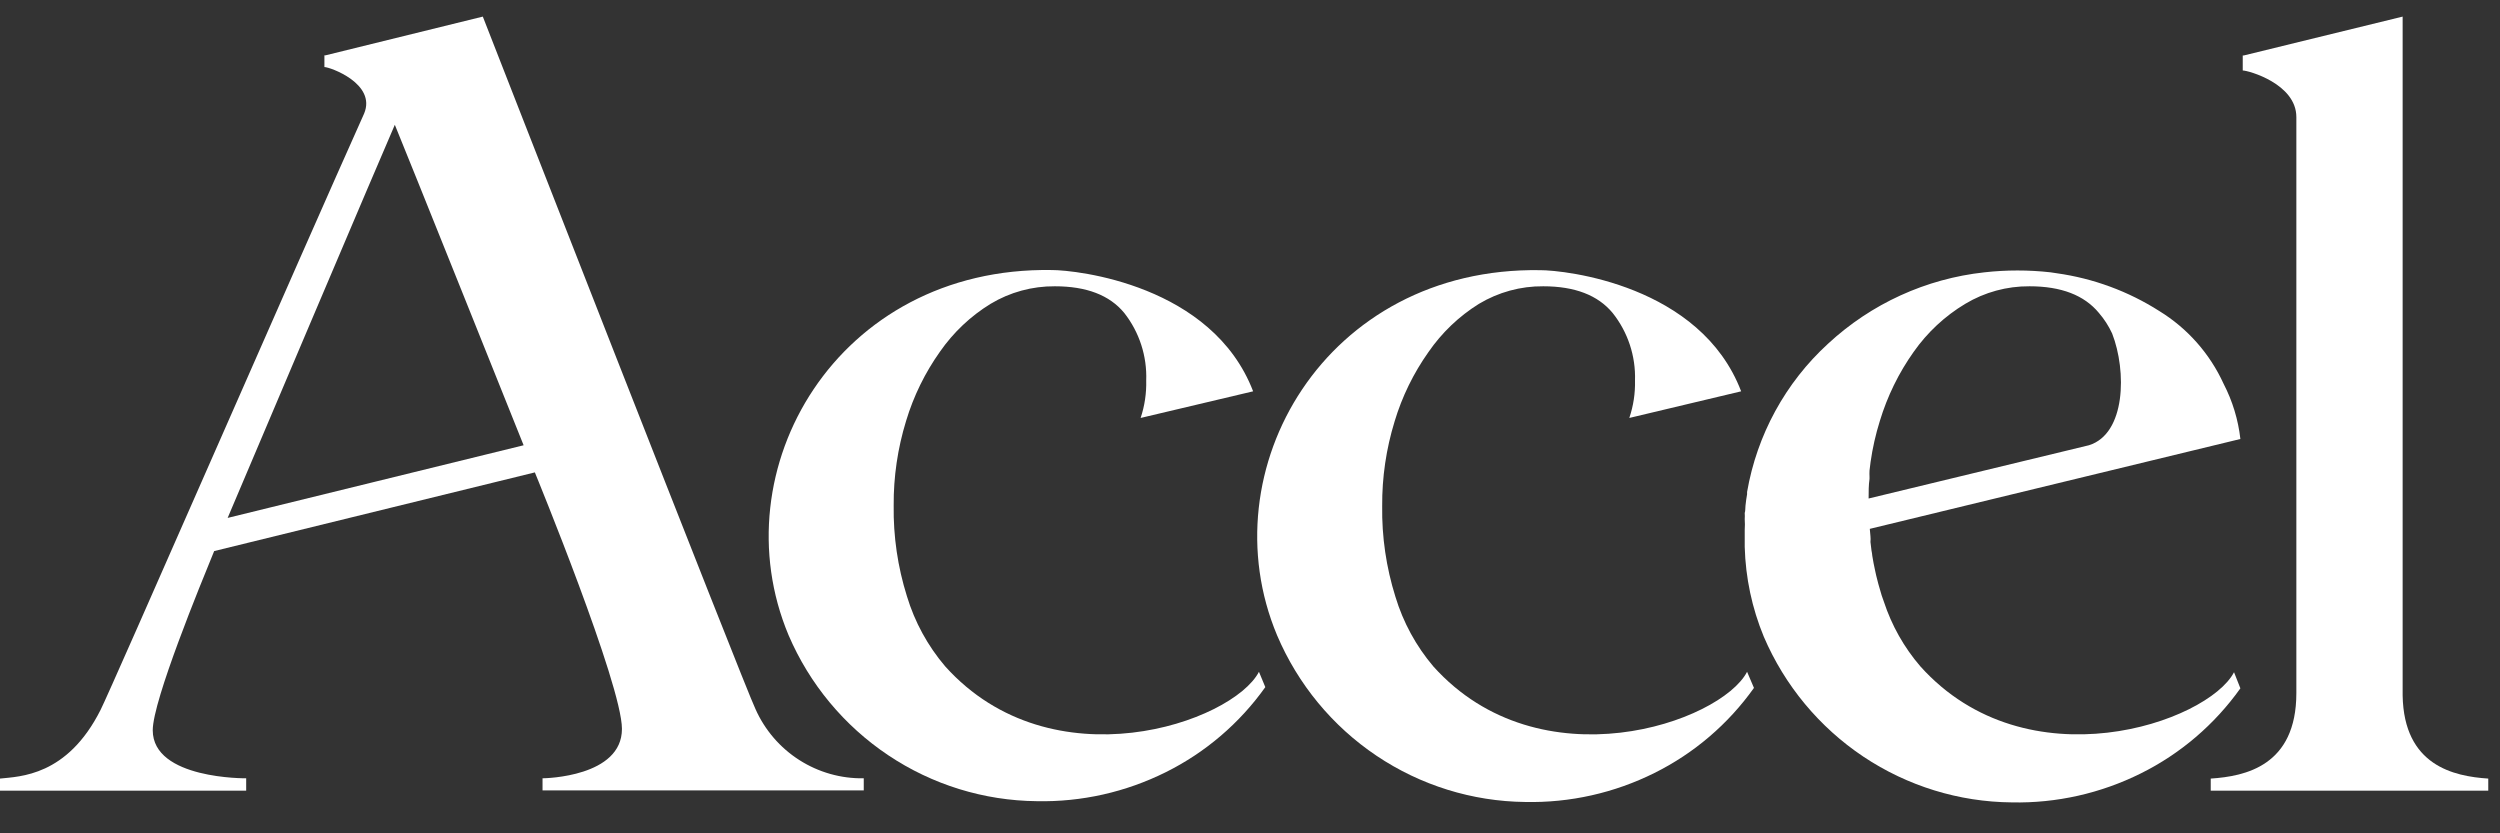 <svg width="72" height="24" viewBox="0 0 72 24" fill="none" xmlns="http://www.w3.org/2000/svg">
<rect x="0" y="0" width="72" height="24" fill="#333333" stroke="none"/>
<path d="M55.306 19.191C54.836 18.645 54.479 18.01 54.254 17.324L54.193 17.151L54.132 16.941L54.094 16.81L54.033 16.569L54.002 16.427C53.972 16.293 53.945 16.151 53.922 16.009C53.918 15.957 53.91 15.906 53.899 15.856L53.869 15.607C53.875 15.552 53.875 15.496 53.869 15.442L53.85 15.231L64.523 12.643C64.46 12.087 64.296 11.548 64.039 11.052C63.643 10.185 62.999 9.456 62.19 8.959C61.294 8.388 60.286 8.017 59.236 7.87L59.057 7.843C58.423 7.772 57.784 7.772 57.151 7.843C55.47 8.026 53.892 8.746 52.649 9.898C51.421 11.021 50.6 12.524 50.316 14.169L50.316 14.234C50.297 14.341 50.282 14.445 50.27 14.564C50.259 14.682 50.27 14.698 50.248 14.774C50.252 14.833 50.252 14.892 50.248 14.951C50.255 15.053 50.255 15.155 50.248 15.258L50.248 15.752C50.272 16.64 50.458 17.516 50.797 18.336C51.399 19.742 52.395 20.942 53.663 21.79C54.932 22.637 56.417 23.096 57.94 23.109C59.227 23.136 60.502 22.849 61.656 22.274C62.798 21.707 63.782 20.865 64.523 19.824L64.34 19.36C63.585 20.809 58.378 22.611 55.306 19.191ZM60.162 12.823L53.816 14.357C53.816 14.165 53.816 13.973 53.842 13.793L53.842 13.736C53.839 13.674 53.839 13.613 53.842 13.552L53.873 13.302C53.93 12.903 54.019 12.51 54.139 12.125C54.355 11.412 54.684 10.738 55.115 10.132C55.508 9.573 56.013 9.102 56.598 8.751C57.158 8.415 57.799 8.24 58.451 8.245C59.36 8.245 60.026 8.501 60.448 9.012C60.602 9.19 60.73 9.389 60.829 9.603C61.252 10.688 61.222 12.493 60.162 12.823Z" fill="#fff"/>
<path d="M36.258 19.348C35.496 20.812 30.297 22.61 27.224 19.194C26.72 18.604 26.344 17.915 26.119 17.17C25.854 16.326 25.725 15.444 25.738 14.559C25.732 13.733 25.853 12.91 26.096 12.121C26.311 11.407 26.641 10.734 27.072 10.127C27.458 9.573 27.953 9.104 28.528 8.751C29.087 8.415 29.728 8.24 30.38 8.245C31.29 8.245 31.956 8.5 32.378 9.012C32.812 9.564 33.037 10.255 33.011 10.959C33.02 11.325 32.966 11.69 32.85 12.037L36.09 11.27C34.913 8.203 31.009 7.777 30.289 7.777C24.106 7.677 20.713 13.528 22.711 18.294C23.314 19.701 24.311 20.901 25.58 21.75C26.848 22.599 28.335 23.059 29.858 23.074C31.146 23.101 32.421 22.814 33.575 22.239C34.716 21.672 35.701 20.83 36.441 19.789L36.258 19.348Z" fill="#fff"/>
<path d="M50.316 19.348C49.554 20.812 44.355 22.61 41.282 19.195C40.784 18.608 40.411 17.924 40.188 17.186C39.923 16.341 39.794 15.46 39.807 14.575C39.801 13.748 39.922 12.926 40.165 12.136C40.379 11.423 40.708 10.75 41.137 10.143C41.523 9.583 42.018 9.109 42.593 8.751C43.153 8.415 43.794 8.239 44.446 8.245C45.353 8.245 46.019 8.501 46.443 9.012C46.882 9.563 47.111 10.254 47.088 10.959C47.097 11.325 47.042 11.69 46.924 12.037L50.145 11.27C48.974 8.203 45.071 7.781 44.358 7.781C38.176 7.681 34.783 13.532 36.78 18.297C37.38 19.708 38.374 20.913 39.643 21.765C40.911 22.617 42.399 23.08 43.924 23.097C45.214 23.125 46.492 22.838 47.648 22.262C48.789 21.695 49.774 20.853 50.514 19.812L50.316 19.348Z" fill="#fff"/>
<path d="M69.196 20.03L69.196 0.478L64.622 1.597L64.591 1.597L64.591 2.03C64.752 2.03 66.135 2.414 66.135 3.372L66.135 19.961C66.135 22.055 64.664 22.358 63.669 22.423L63.669 22.772L71.662 22.772L71.662 22.423C70.671 22.358 69.231 22.051 69.196 20.03Z" fill="#fff"/>
<path d="M13.905 0.478L9.377 1.593L9.343 1.593L9.343 1.931C9.503 1.931 10.848 2.41 10.486 3.272C8.767 7.099 3.191 19.869 2.897 20.444C1.933 22.361 0.564 22.361 -6.6813e-06 22.423L-6.69655e-06 22.772L7.09 22.772L7.09 22.415C7.09 22.415 4.399 22.446 4.399 21.031C4.399 20.172 5.79 16.795 6.168 15.871L15.404 13.605C15.427 13.662 17.912 19.716 17.912 20.993C17.912 22.373 15.705 22.415 15.625 22.415L15.625 22.764L24.876 22.764L24.876 22.415C24.219 22.426 23.574 22.243 23.02 21.889C22.465 21.535 22.026 21.024 21.758 20.421C21.48 19.869 13.905 0.478 13.905 0.478ZM15.083 12.823L6.556 14.916C6.602 14.805 11.241 3.871 11.371 3.594C11.565 4.051 15.08 12.823 15.08 12.823L15.083 12.823Z" fill="#fff"/>
</svg>
